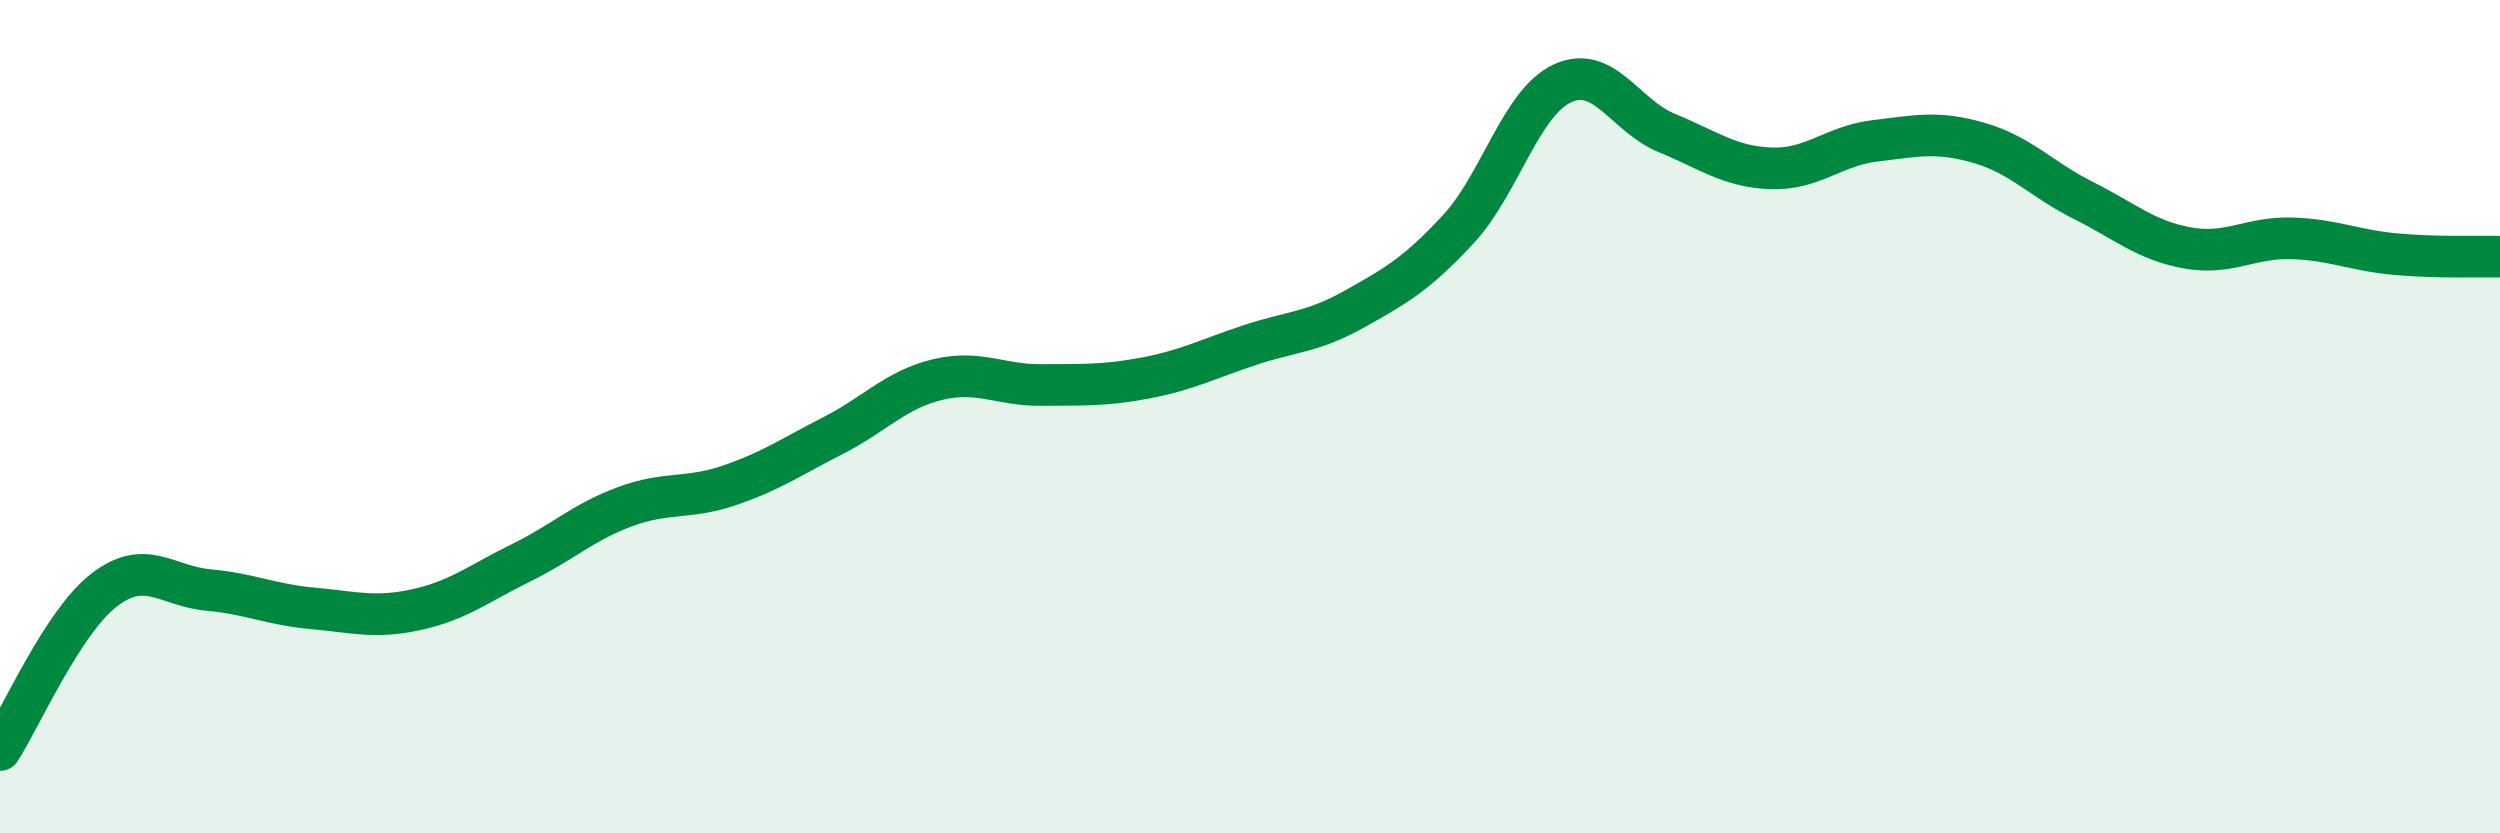 
    <svg width="60" height="20" viewBox="0 0 60 20" xmlns="http://www.w3.org/2000/svg">
      <path
        d="M 0,18 C 0.5,17.23 1.5,14.93 2.5,14.16 C 3.5,13.39 4,14.07 5,14.16 C 6,14.25 6.5,14.51 7.5,14.6 C 8.5,14.69 9,14.85 10,14.63 C 11,14.41 11.5,14 12.5,13.51 C 13.5,13.02 14,12.53 15,12.16 C 16,11.79 16.5,11.99 17.5,11.65 C 18.5,11.31 19,10.96 20,10.45 C 21,9.94 21.5,9.35 22.5,9.11 C 23.5,8.87 24,9.25 25,9.24 C 26,9.23 26.5,9.26 27.5,9.07 C 28.5,8.88 29,8.61 30,8.28 C 31,7.95 31.5,7.98 32.5,7.42 C 33.5,6.86 34,6.58 35,5.5 C 36,4.42 36.5,2.46 37.5,2 C 38.5,1.54 39,2.78 40,3.19 C 41,3.6 41.5,4 42.5,4.04 C 43.5,4.08 44,3.5 45,3.38 C 46,3.26 46.5,3.14 47.5,3.43 C 48.5,3.72 49,4.31 50,4.81 C 51,5.31 51.5,5.77 52.5,5.95 C 53.5,6.13 54,5.69 55,5.72 C 56,5.75 56.5,6.01 57.5,6.1 C 58.5,6.19 59.5,6.15 60,6.16L60 20L0 20Z"
        fill="#008740"
        opacity="0.1"
        stroke-linecap="round"
        stroke-linejoin="round"
      />
      <path
        d="M 0,18 C 0.5,17.23 1.5,14.93 2.5,14.16 C 3.5,13.39 4,14.07 5,14.16 C 6,14.25 6.5,14.51 7.5,14.6 C 8.5,14.69 9,14.85 10,14.63 C 11,14.41 11.5,14 12.5,13.51 C 13.5,13.02 14,12.53 15,12.16 C 16,11.79 16.5,11.99 17.5,11.65 C 18.5,11.31 19,10.96 20,10.45 C 21,9.94 21.5,9.35 22.5,9.11 C 23.5,8.87 24,9.25 25,9.24 C 26,9.23 26.5,9.26 27.5,9.07 C 28.5,8.88 29,8.61 30,8.28 C 31,7.95 31.5,7.98 32.5,7.42 C 33.5,6.86 34,6.58 35,5.5 C 36,4.42 36.5,2.46 37.5,2 C 38.5,1.54 39,2.78 40,3.19 C 41,3.6 41.5,4 42.5,4.04 C 43.5,4.08 44,3.5 45,3.38 C 46,3.26 46.5,3.14 47.5,3.43 C 48.5,3.72 49,4.31 50,4.81 C 51,5.31 51.5,5.77 52.5,5.95 C 53.5,6.13 54,5.69 55,5.72 C 56,5.75 56.5,6.01 57.5,6.1 C 58.5,6.19 59.5,6.15 60,6.16"
        stroke="#008740"
        stroke-width="1"
        fill="none"
        stroke-linecap="round"
        stroke-linejoin="round"
      />
    </svg>
  